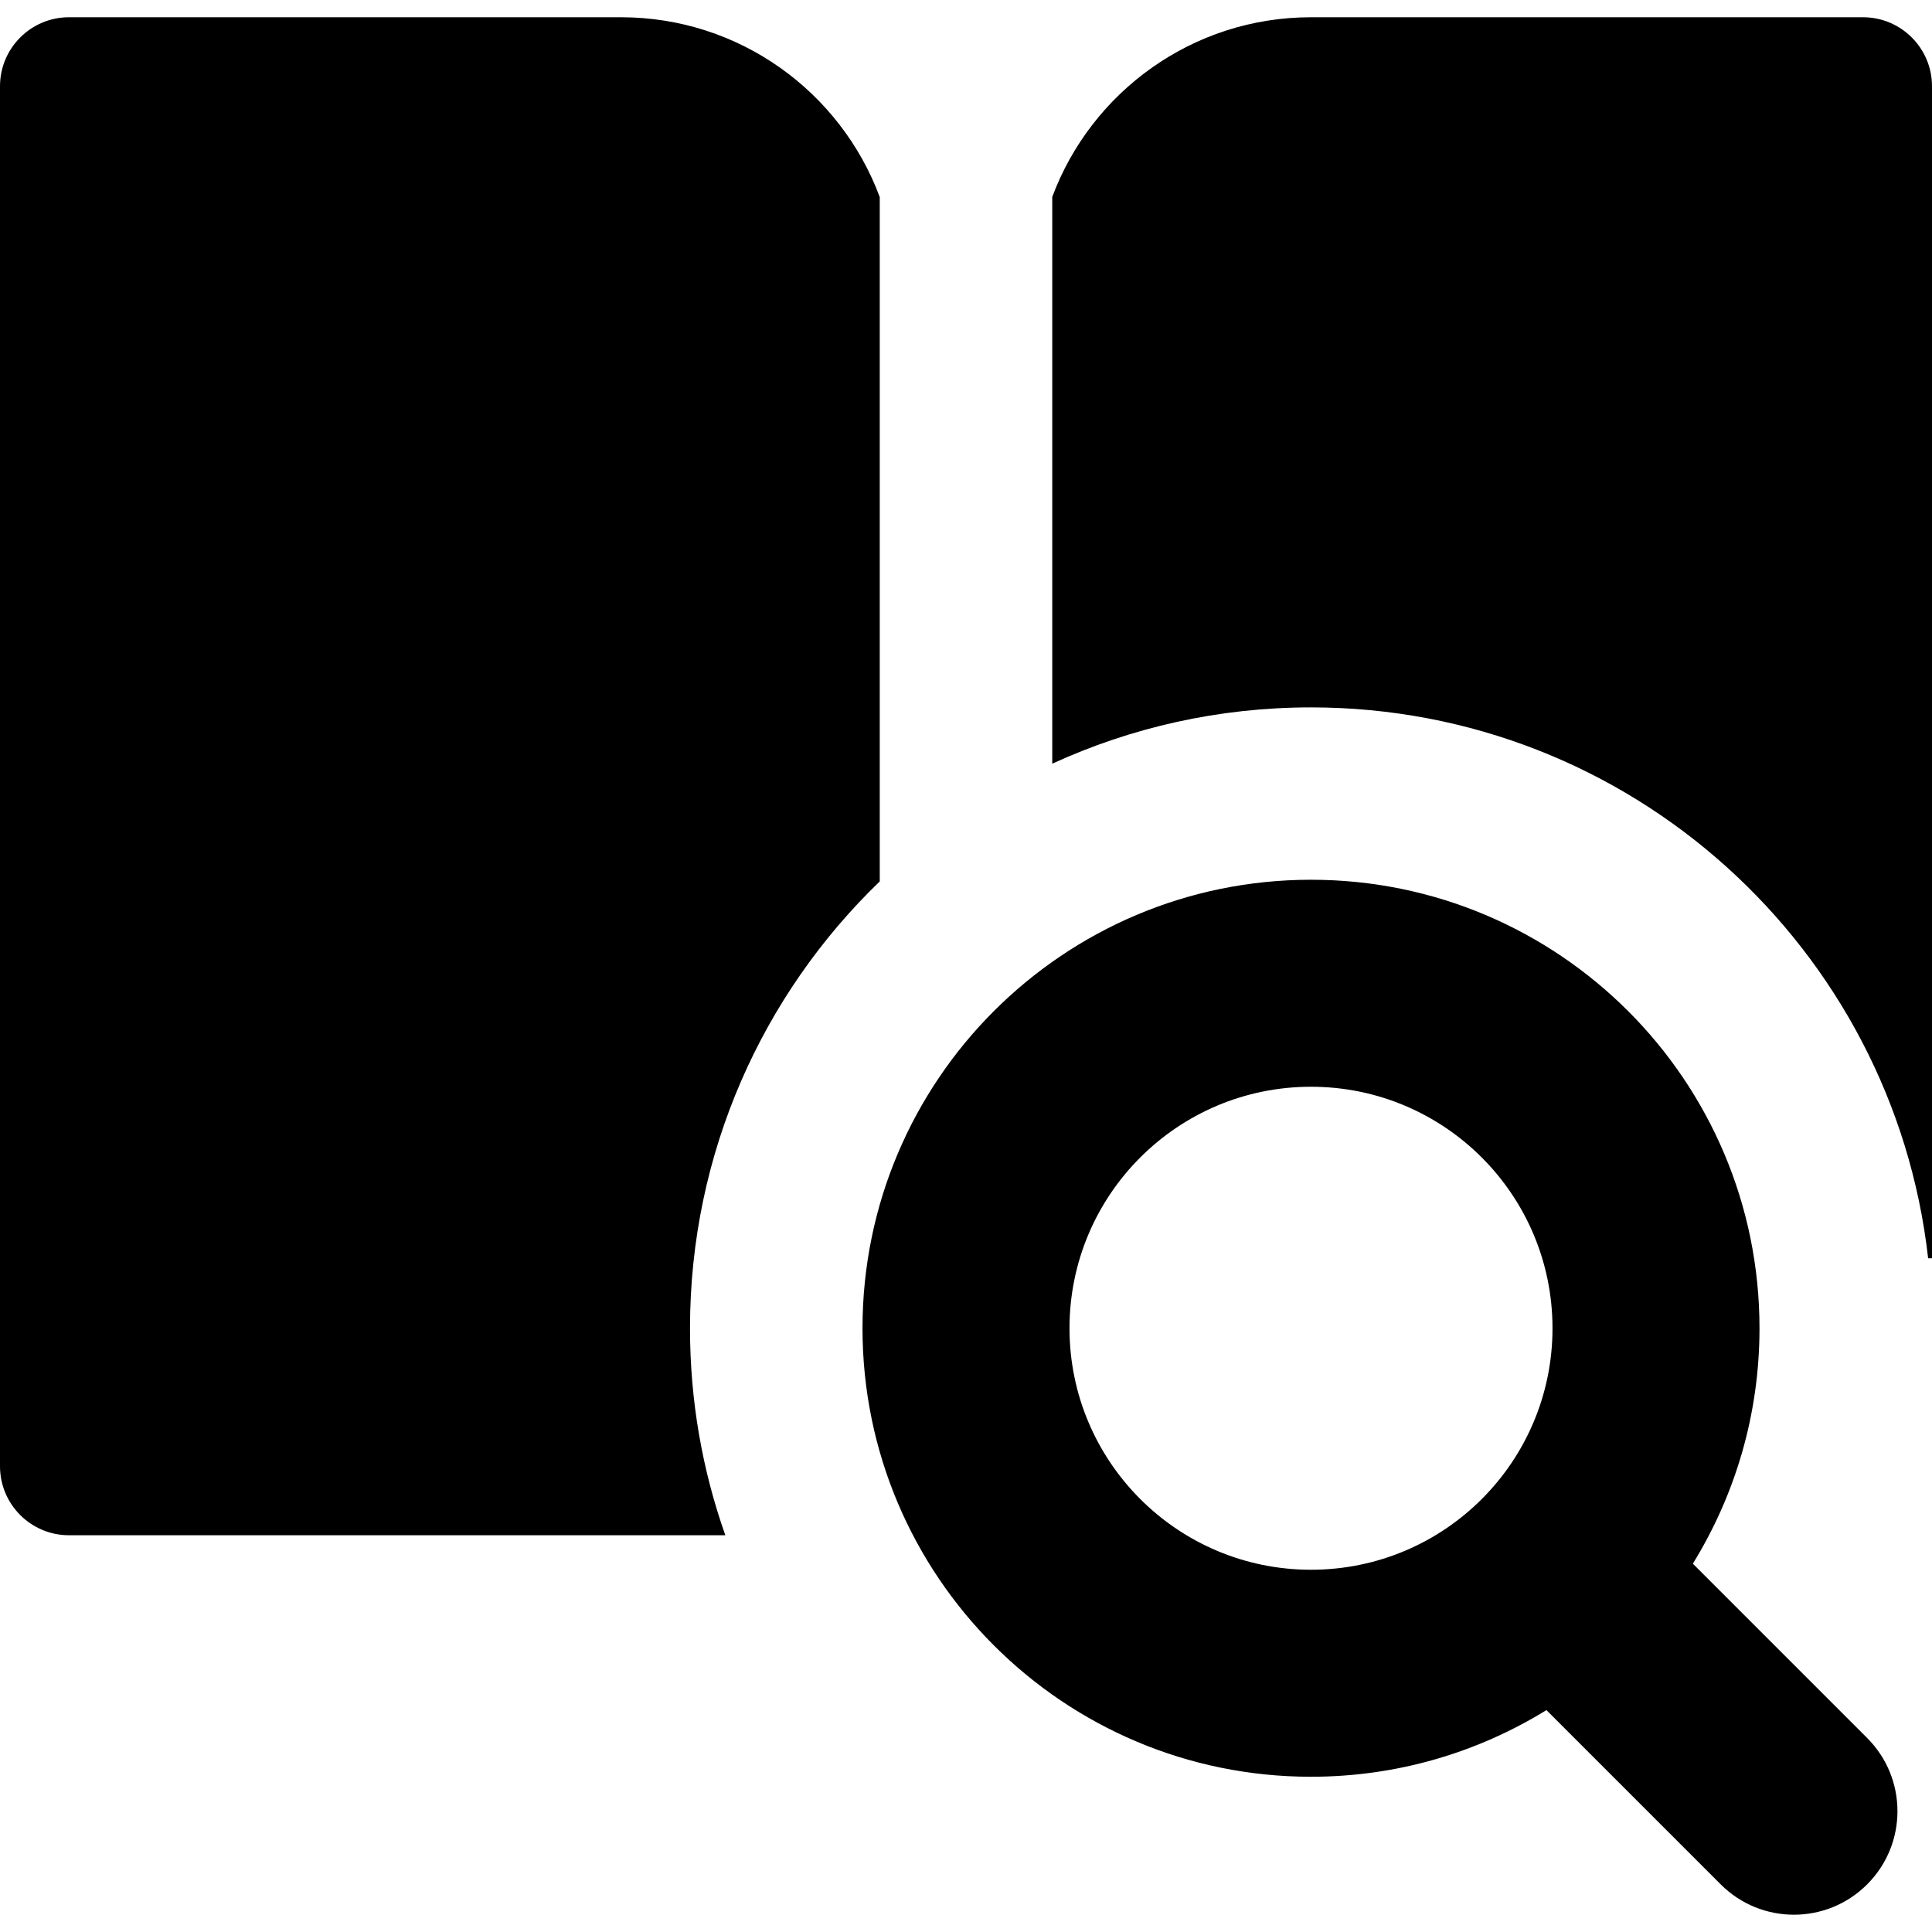 <svg xmlns="http://www.w3.org/2000/svg" fill="none" viewBox="0 0 14 14" id="Definition-Search-Book--Streamline-Core"><desc>Definition Search Book Streamline Icon: https://streamlinehq.com</desc><g id="definition-search-book"><path id="Union" fill="#000000" fill-rule="evenodd" d="M0.5 0.125c-0.276 0 -0.5 0.224 -0.5 0.5V10.625c0 0.276 0.224 0.5 0.5 0.5h4.756C5.09 10.656 5 10.151 5 9.625c0 -1.271 0.527 -2.42 1.375 -3.238V1.428C6.092 0.667 5.359 0.125 4.5 0.125h-4ZM7.625 1.428v4.106c0.571 -0.262 1.206 -0.408 1.875 -0.408 2.314 0 4.219 1.746 4.472 3.992H14V0.625c0 -0.276 -0.224 -0.5 -0.5 -0.5h-4c-0.859 0 -1.592 0.542 -1.875 1.302ZM9.5 7.875c-0.967 0 -1.75 0.784 -1.75 1.75 0 0.966 0.783 1.75 1.75 1.75s1.75 -0.783 1.75 -1.75c0 -0.966 -0.783 -1.75 -1.75 -1.75Zm-3.25 1.75c0 -1.795 1.455 -3.25 3.25 -3.25 1.795 0 3.25 1.455 3.25 3.25 0 0.626 -0.177 1.21 -0.483 1.706l1.263 1.263c0.293 0.293 0.293 0.768 0 1.061 -0.293 0.293 -0.768 0.293 -1.061 0l-1.263 -1.263c-0.496 0.306 -1.08 0.483 -1.706 0.483 -1.795 0 -3.25 -1.455 -3.25 -3.25Z" clip-rule="evenodd" stroke-width="1"></path></g></svg>